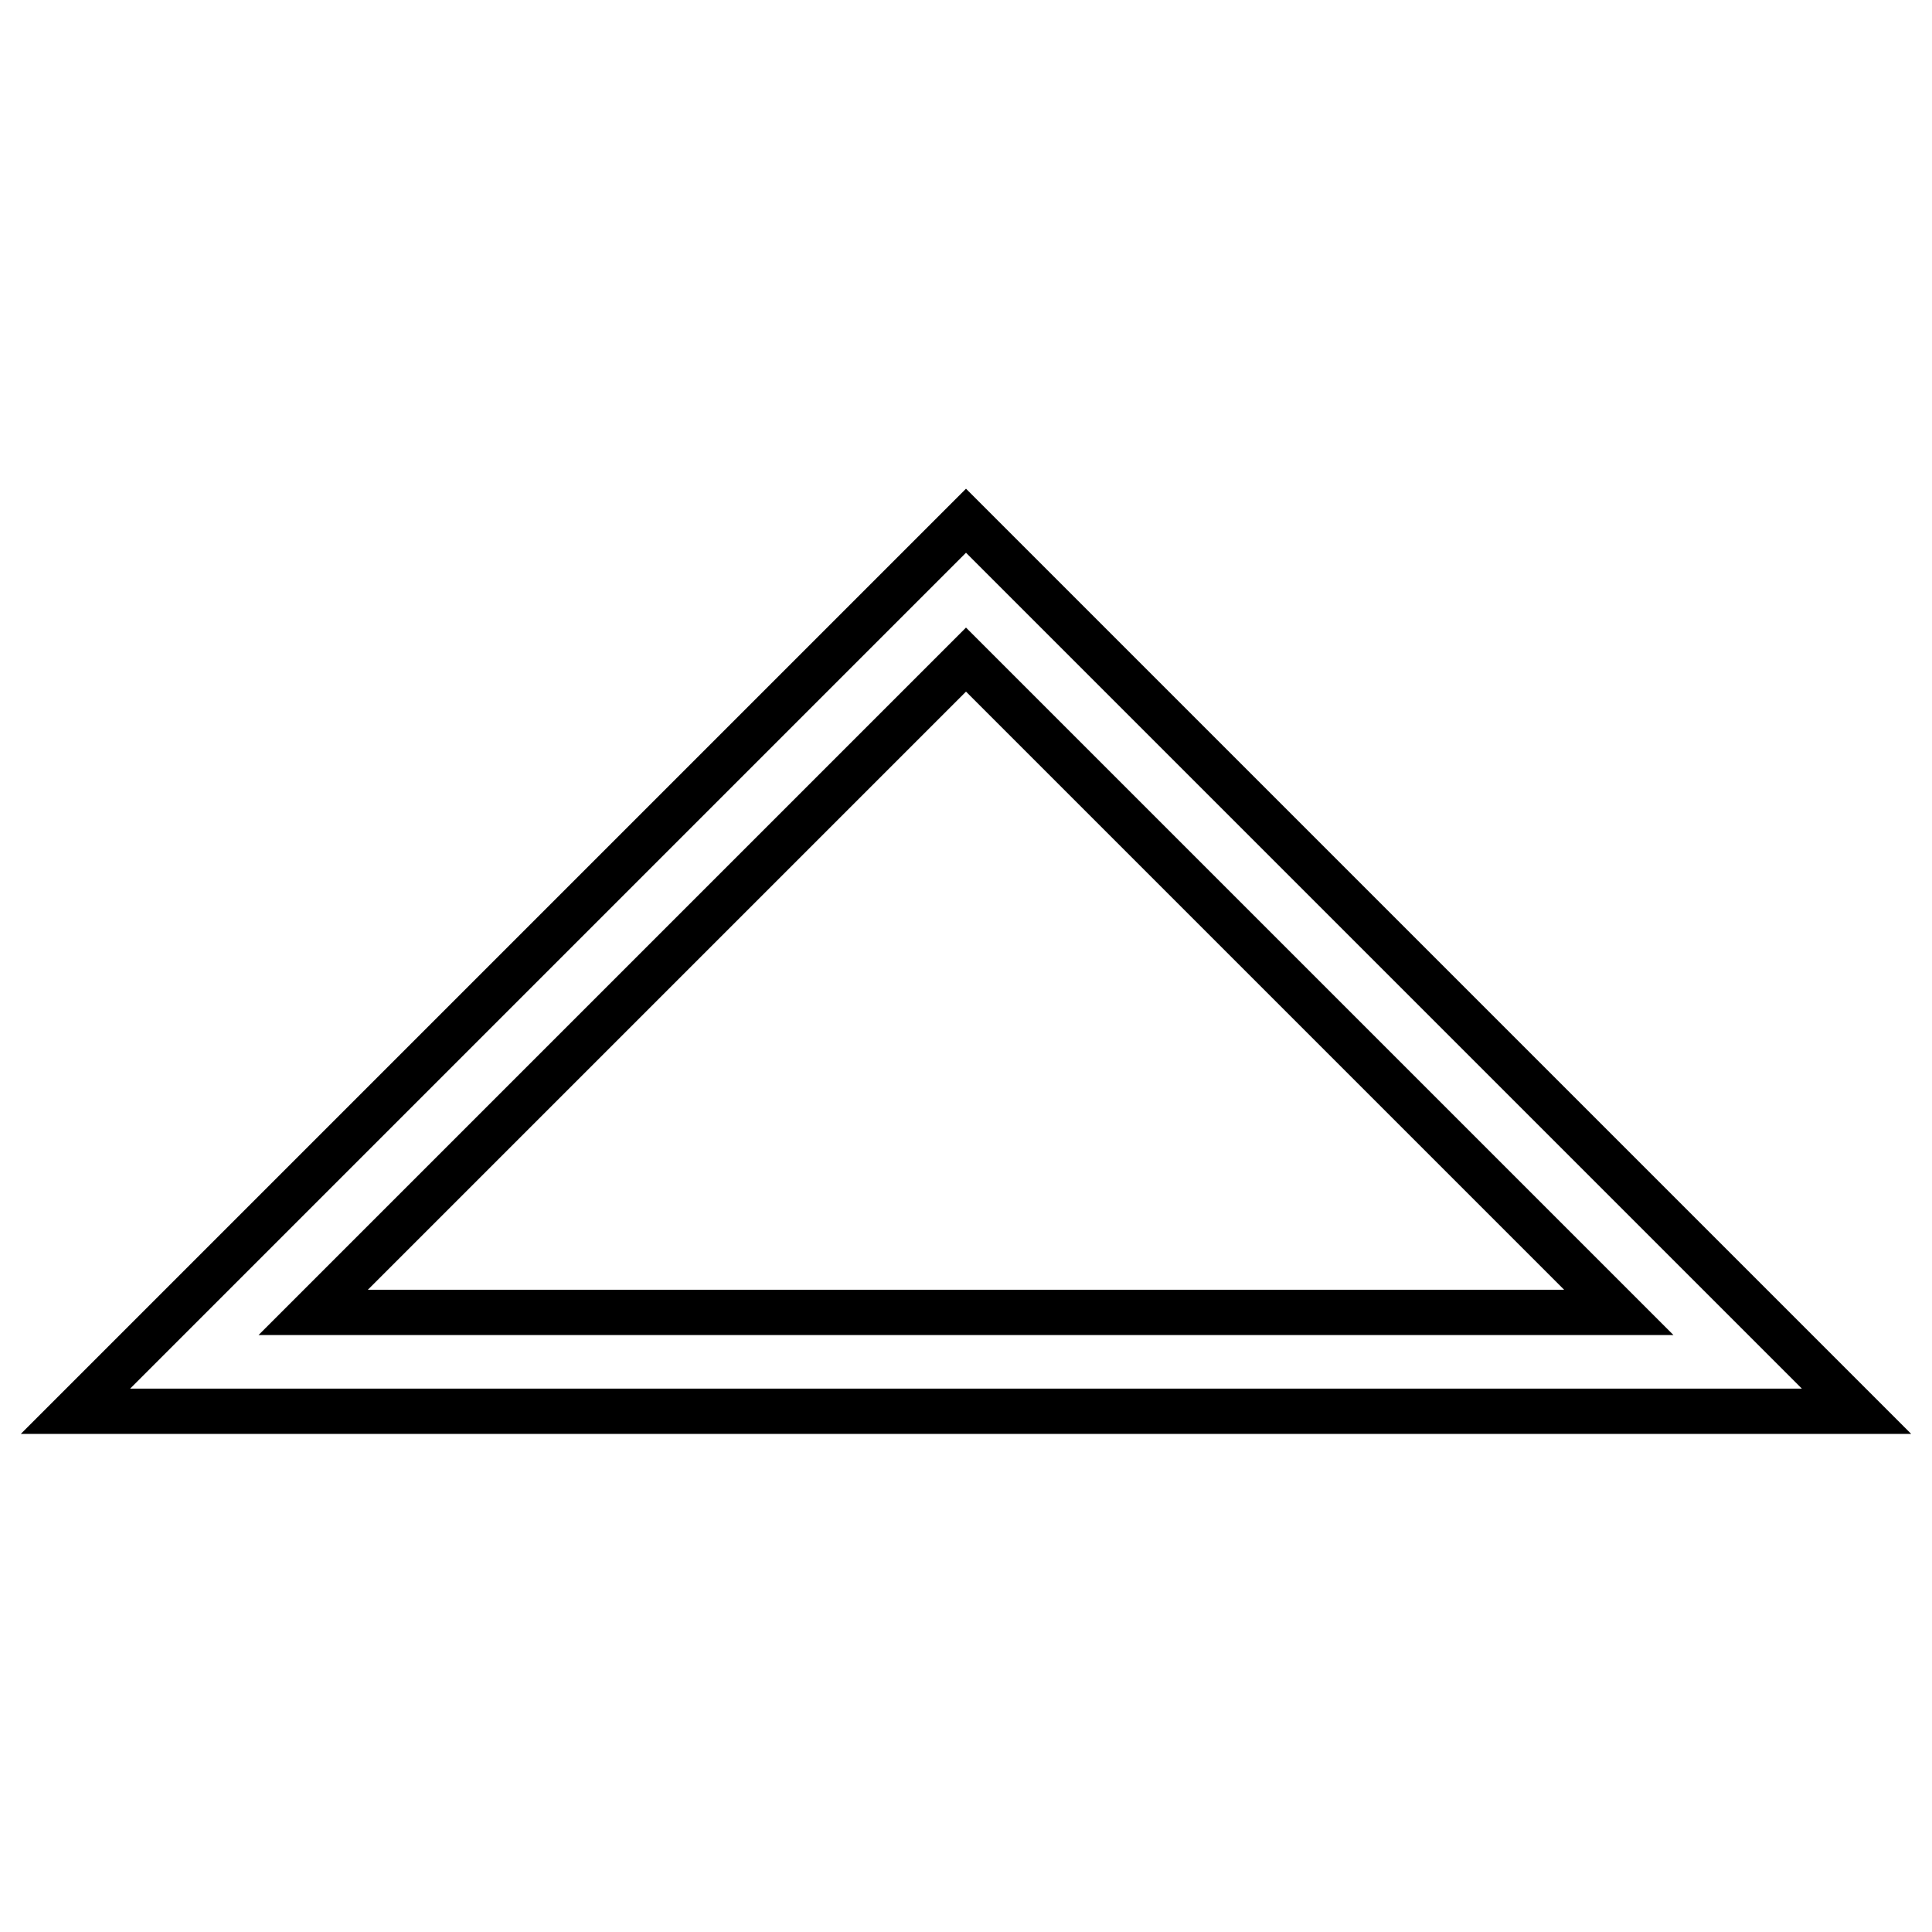 <?xml version="1.0" encoding="utf-8"?>
<!-- Svg Vector Icons : http://www.onlinewebfonts.com/icon -->
<!DOCTYPE svg PUBLIC "-//W3C//DTD SVG 1.1//EN" "http://www.w3.org/Graphics/SVG/1.1/DTD/svg11.dtd">
<svg version="1.1" xmlns="http://www.w3.org/2000/svg" xmlns:xlink="http://www.w3.org/1999/xlink" x="0px" y="0px" viewBox="0 0 256 256" enable-background="new 0 0 256 256" xml:space="preserve">
<g> <path stroke-width="6" fill-opacity="0" stroke="#000000"  d="M240.8,181.8l5.2,5.2H10l13.1-13.1l95.7-95.7L128,69l9.2,9.2L240.8,181.8z M214.5,173.9L128,87.4 l-86.5,86.5H214.5L214.5,173.9z"/></g>
</svg>